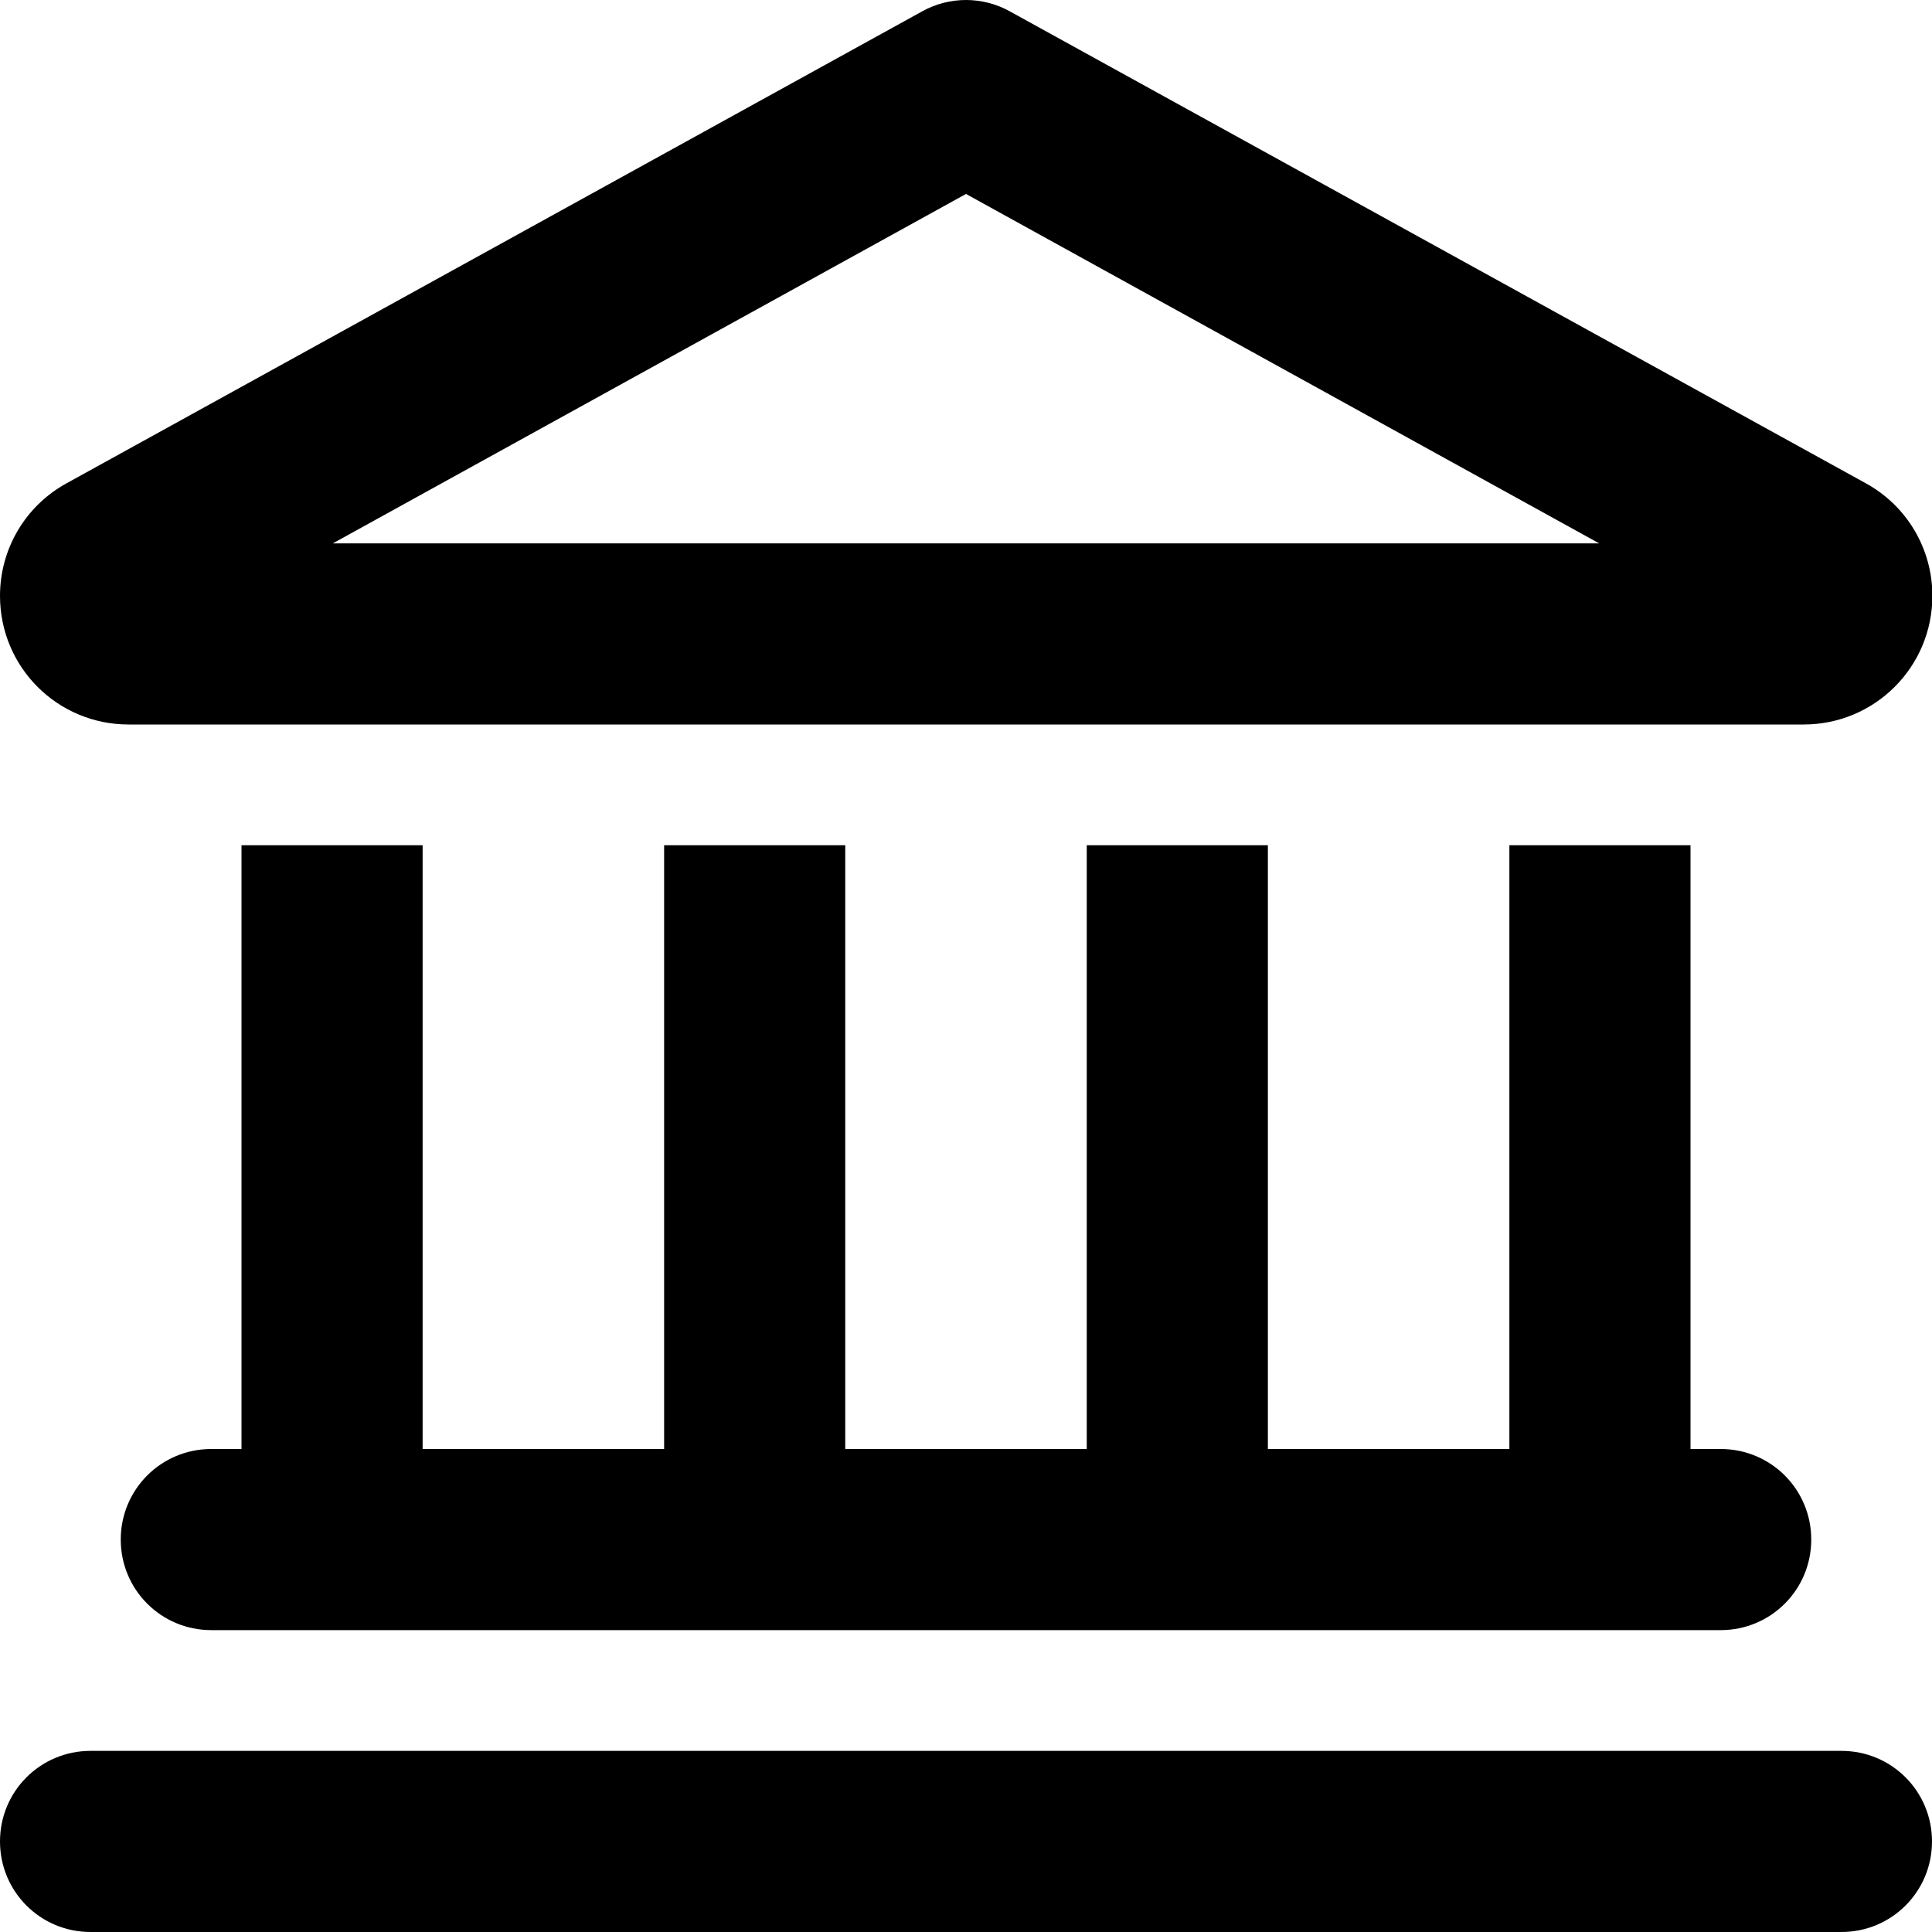 <svg xmlns="http://www.w3.org/2000/svg" viewBox="0 0 512 512" class="icon icon--professionnel" aria-hidden="true">
    <path d="M267.6 3c-7.2-4-16-4-23.2 0L17.6 128.1C6.7 134.1 0 145.5 0 157.9C0 176.8 15.2 192 34.1 192h443.9c18.8 0 34.1-15.2 34.1-34.1c0-12.4-6.7-23.8-17.6-29.8L267.6 3zM256 51.4L423.8 144H88.2L256 51.4zM112 224H64v160h-8c-13.3 0-24 10.7-24 24s10.7 24 24 24h400c13.3 0 24-10.7 24-24s-10.7-24-24-24h-8V224h-48v160h-64V224h-48v160h-64V224h-48v160h-64V224zM0 488c0 13.3 10.7 24 24 24h464c13.3 0 24-10.7 24-24s-10.7-24-24-24H24c-13.3 0-24 10.7-24 24z"/>
</svg>